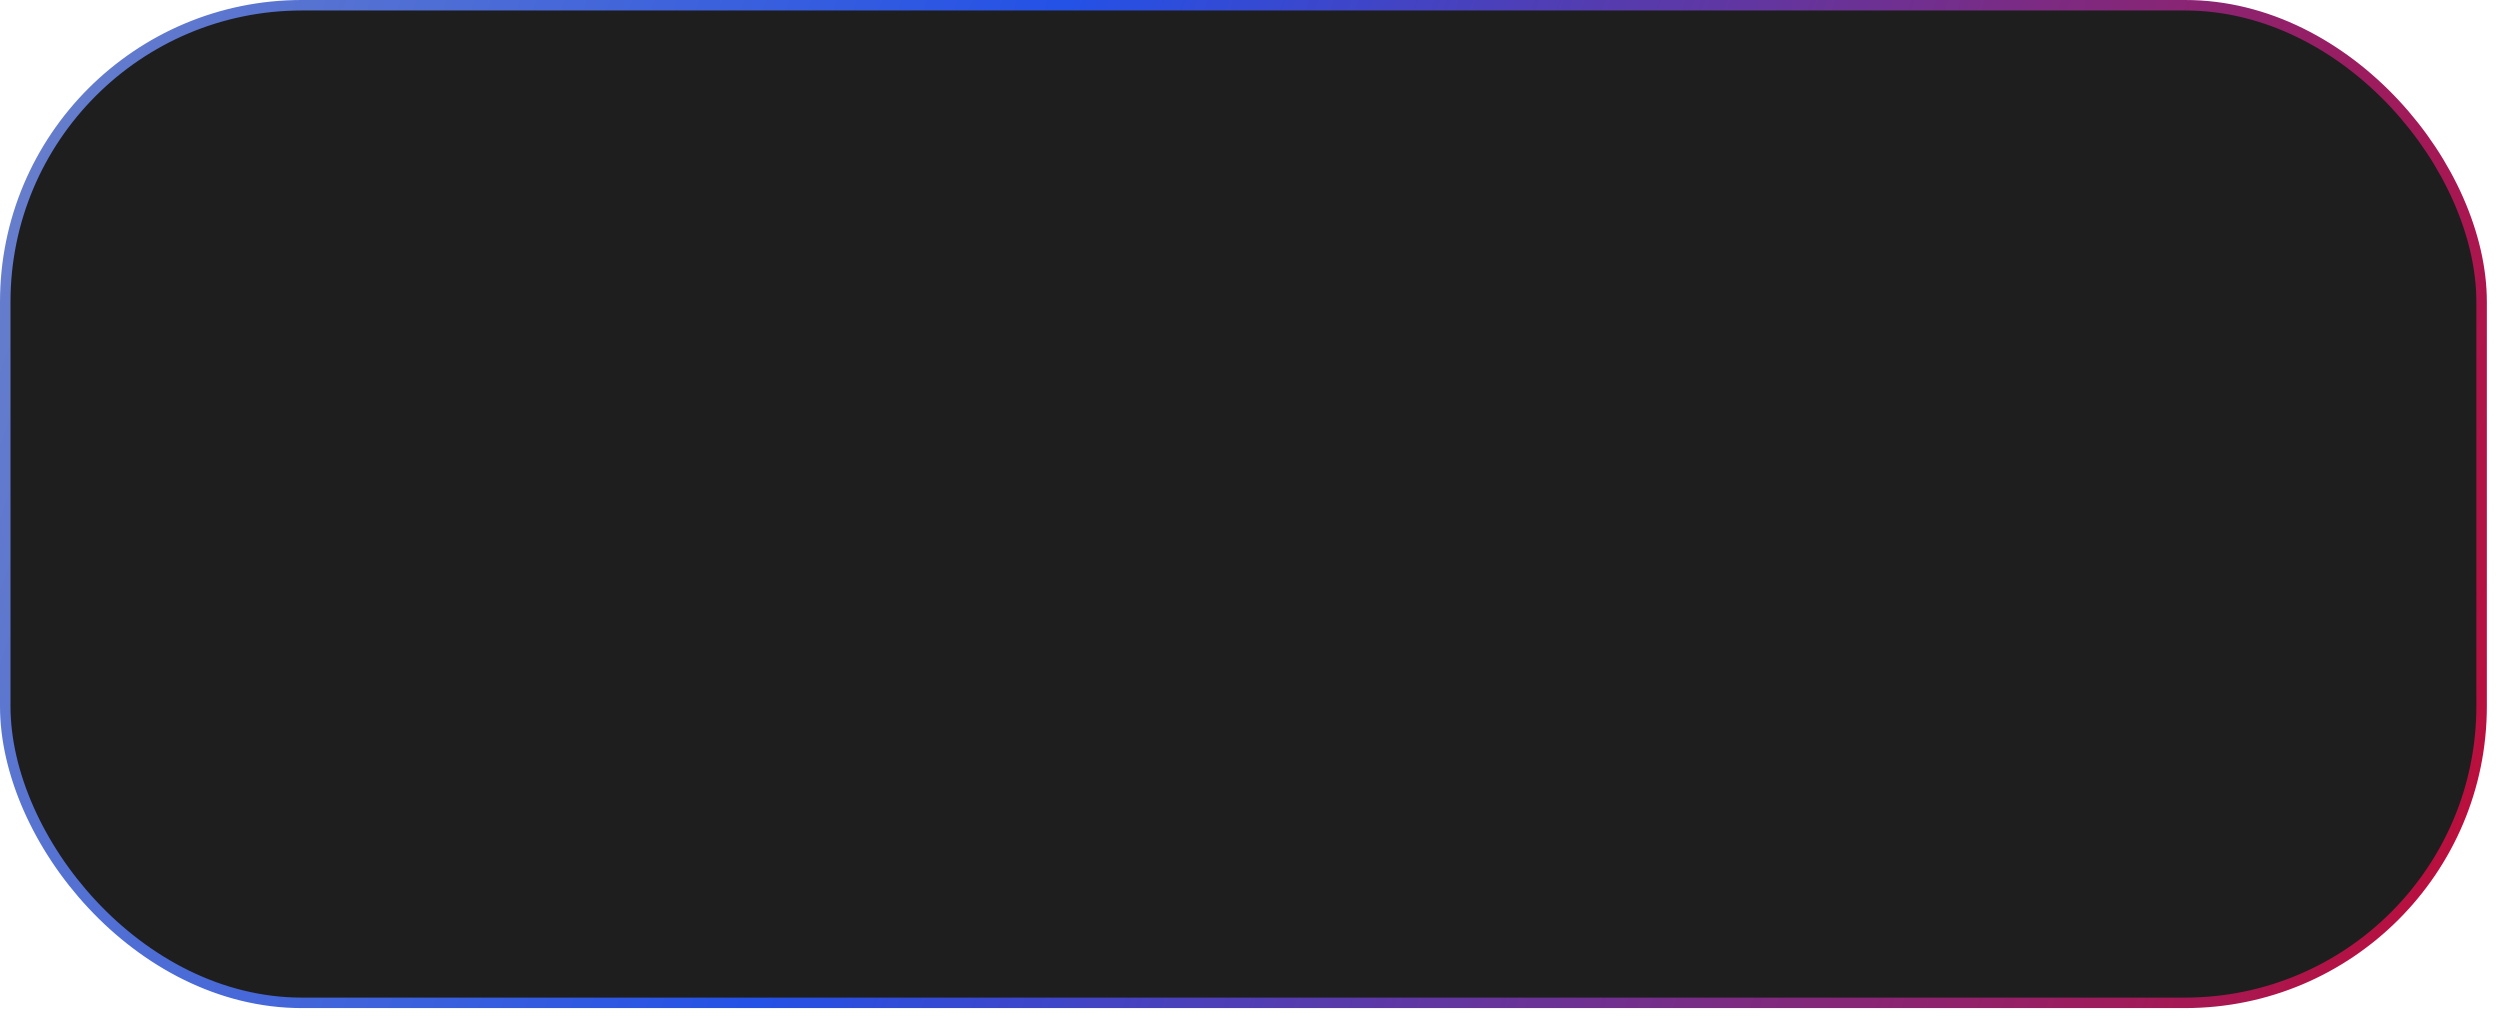 <?xml version="1.0" encoding="UTF-8"?> <svg xmlns="http://www.w3.org/2000/svg" width="132" height="54" viewBox="0 0 132 54" fill="none"><rect x="0.277" y="0.277" width="130.752" height="52.673" rx="15.662" fill="#1E1E1E" stroke="url(#paint0_linear_1232_4293)" stroke-width="0.554"></rect><defs><linearGradient id="paint0_linear_1232_4293" x1="-24.967" y1="-47.228" x2="163.573" y2="10.946" gradientUnits="userSpaceOnUse"><stop stop-color="#9DA2B5"></stop><stop offset="0.465" stop-color="#2451E6"></stop><stop offset="0.985" stop-color="#DC0016"></stop></linearGradient></defs></svg> 